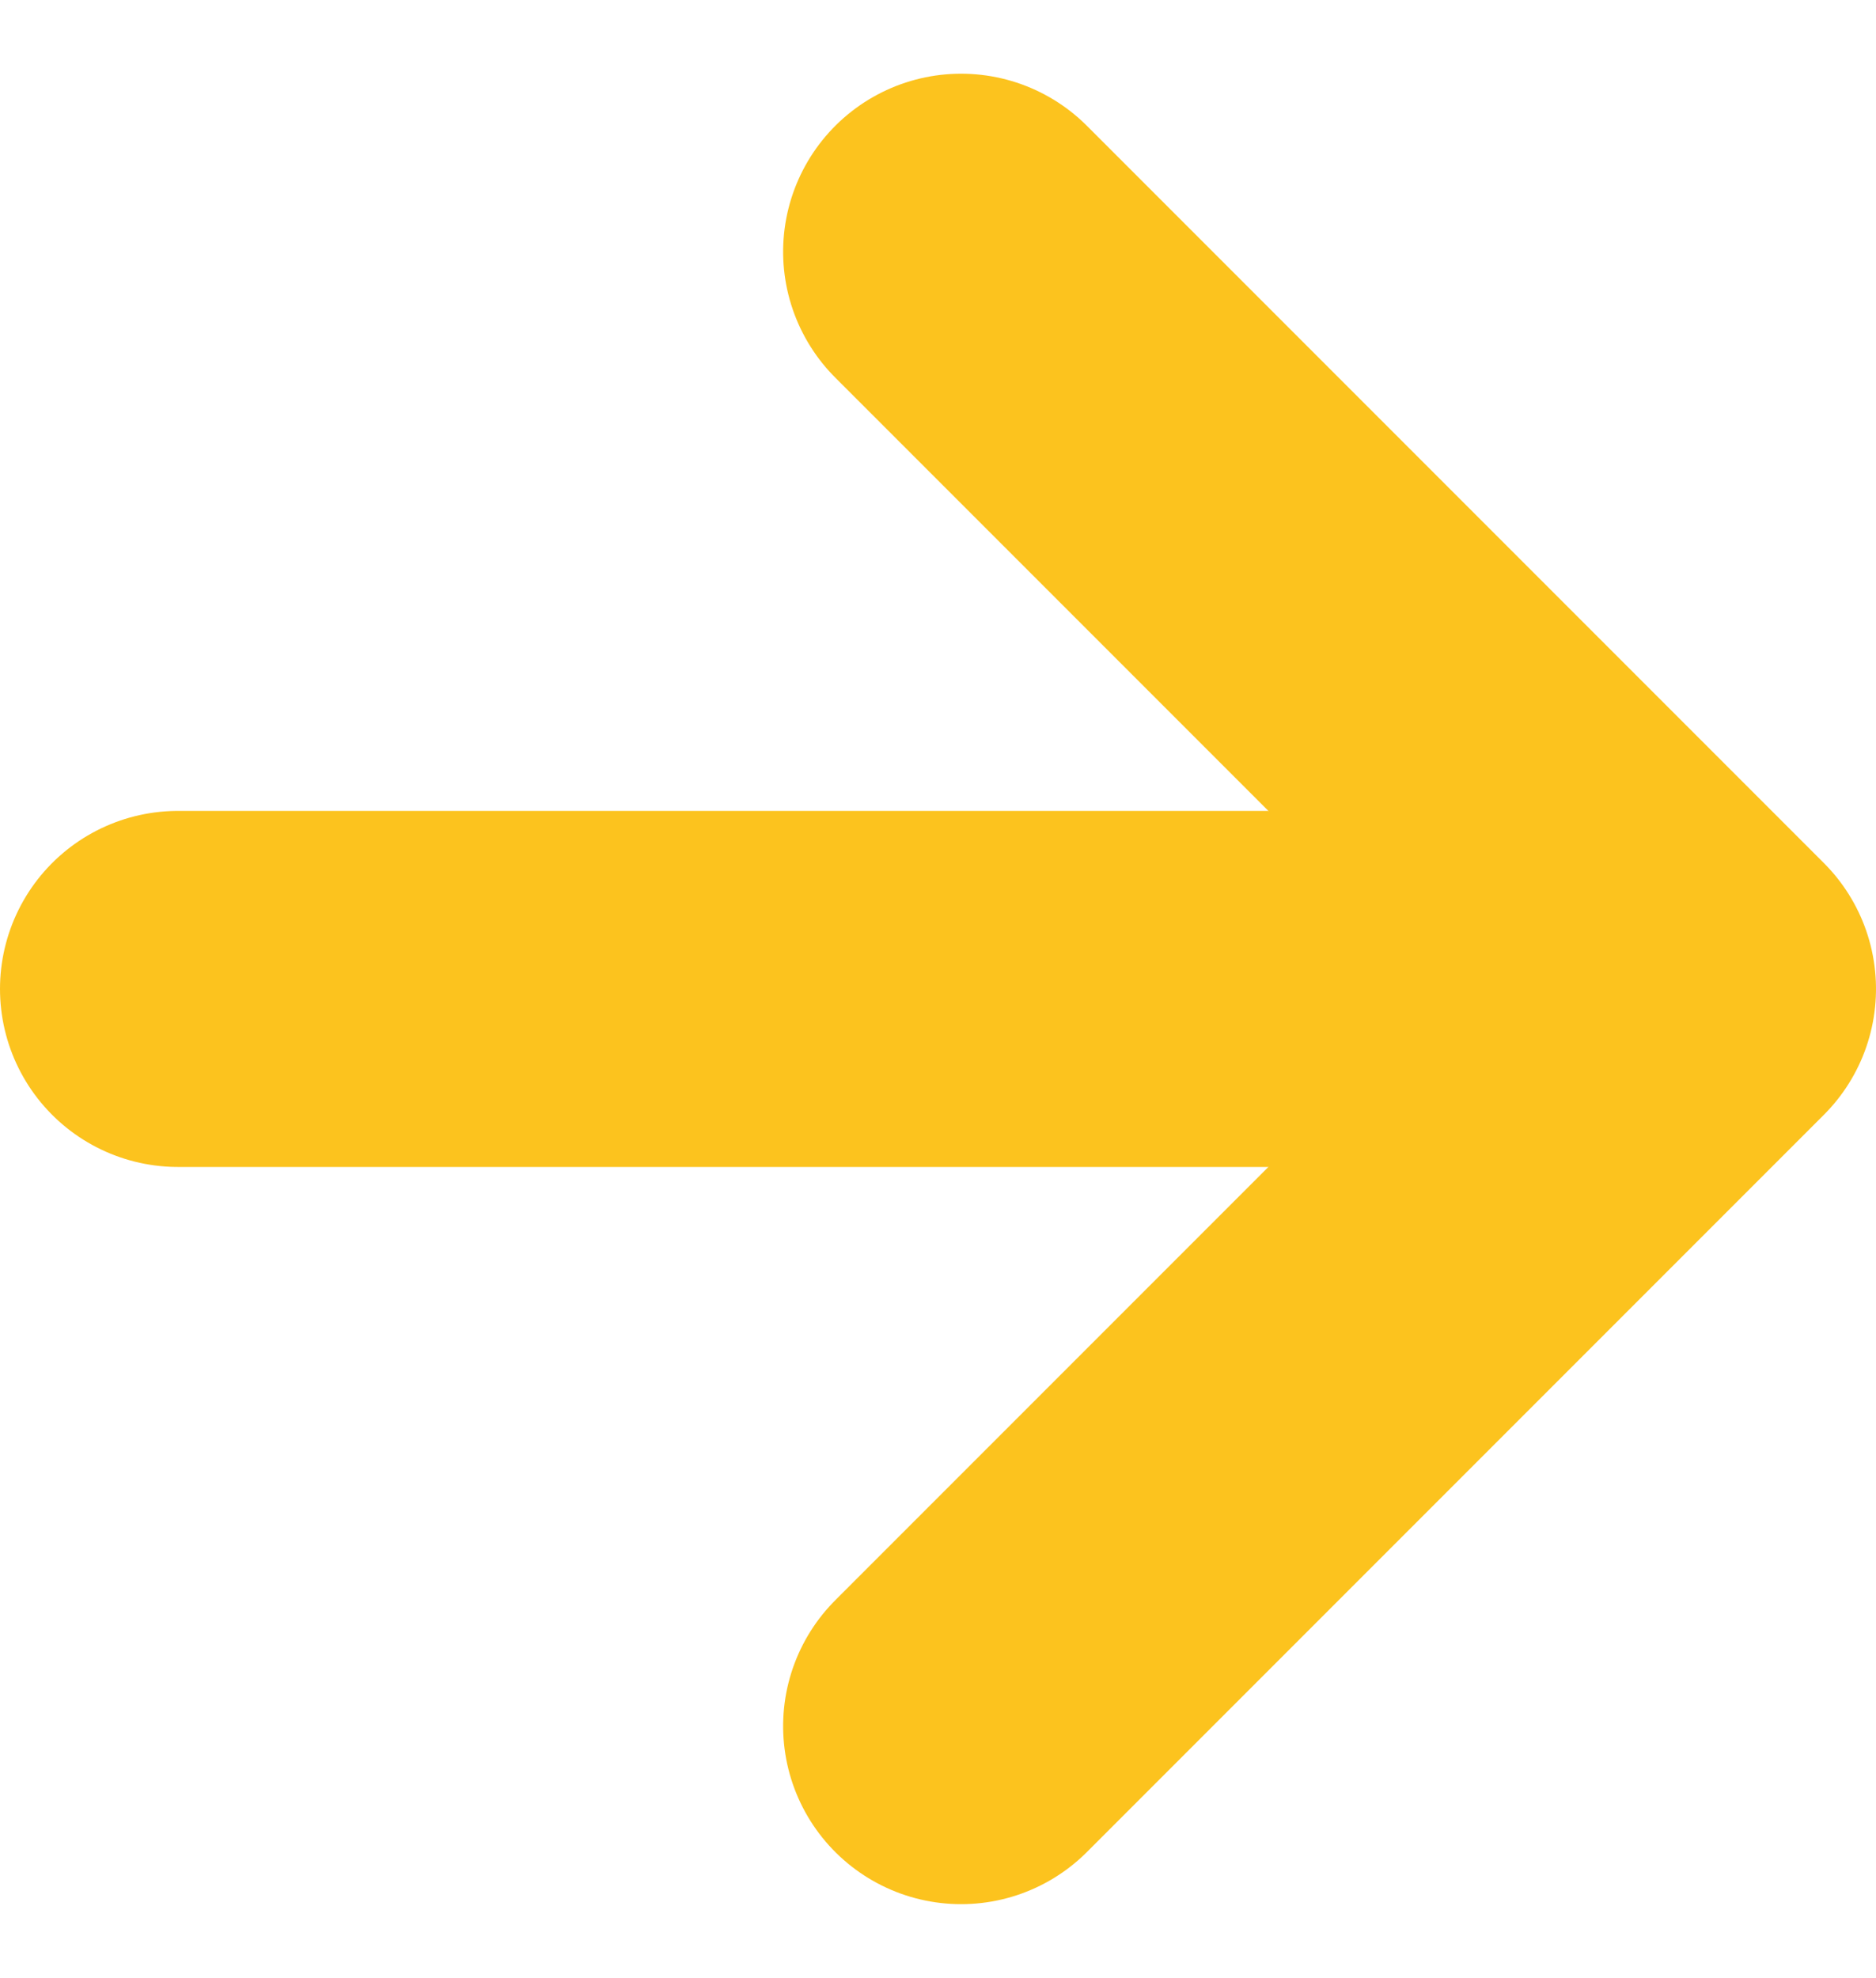 <svg xmlns="http://www.w3.org/2000/svg" width="21.083" height="22.221" viewBox="0 0 21.083 22.221"><g transform="translate(-243.5 -15.666)"><path d="M5987.968,66.666l8.282-8.282,8.282,8.282" transform="translate(320.967 -5969.474) rotate(90)" fill="none" stroke="#fcc31e" stroke-linecap="round" stroke-linejoin="round" stroke-width="4"/><line x1="13" transform="translate(245.5 26.776)" fill="none" stroke="#fcc31e" stroke-linecap="round" stroke-width="4"/></g></svg>